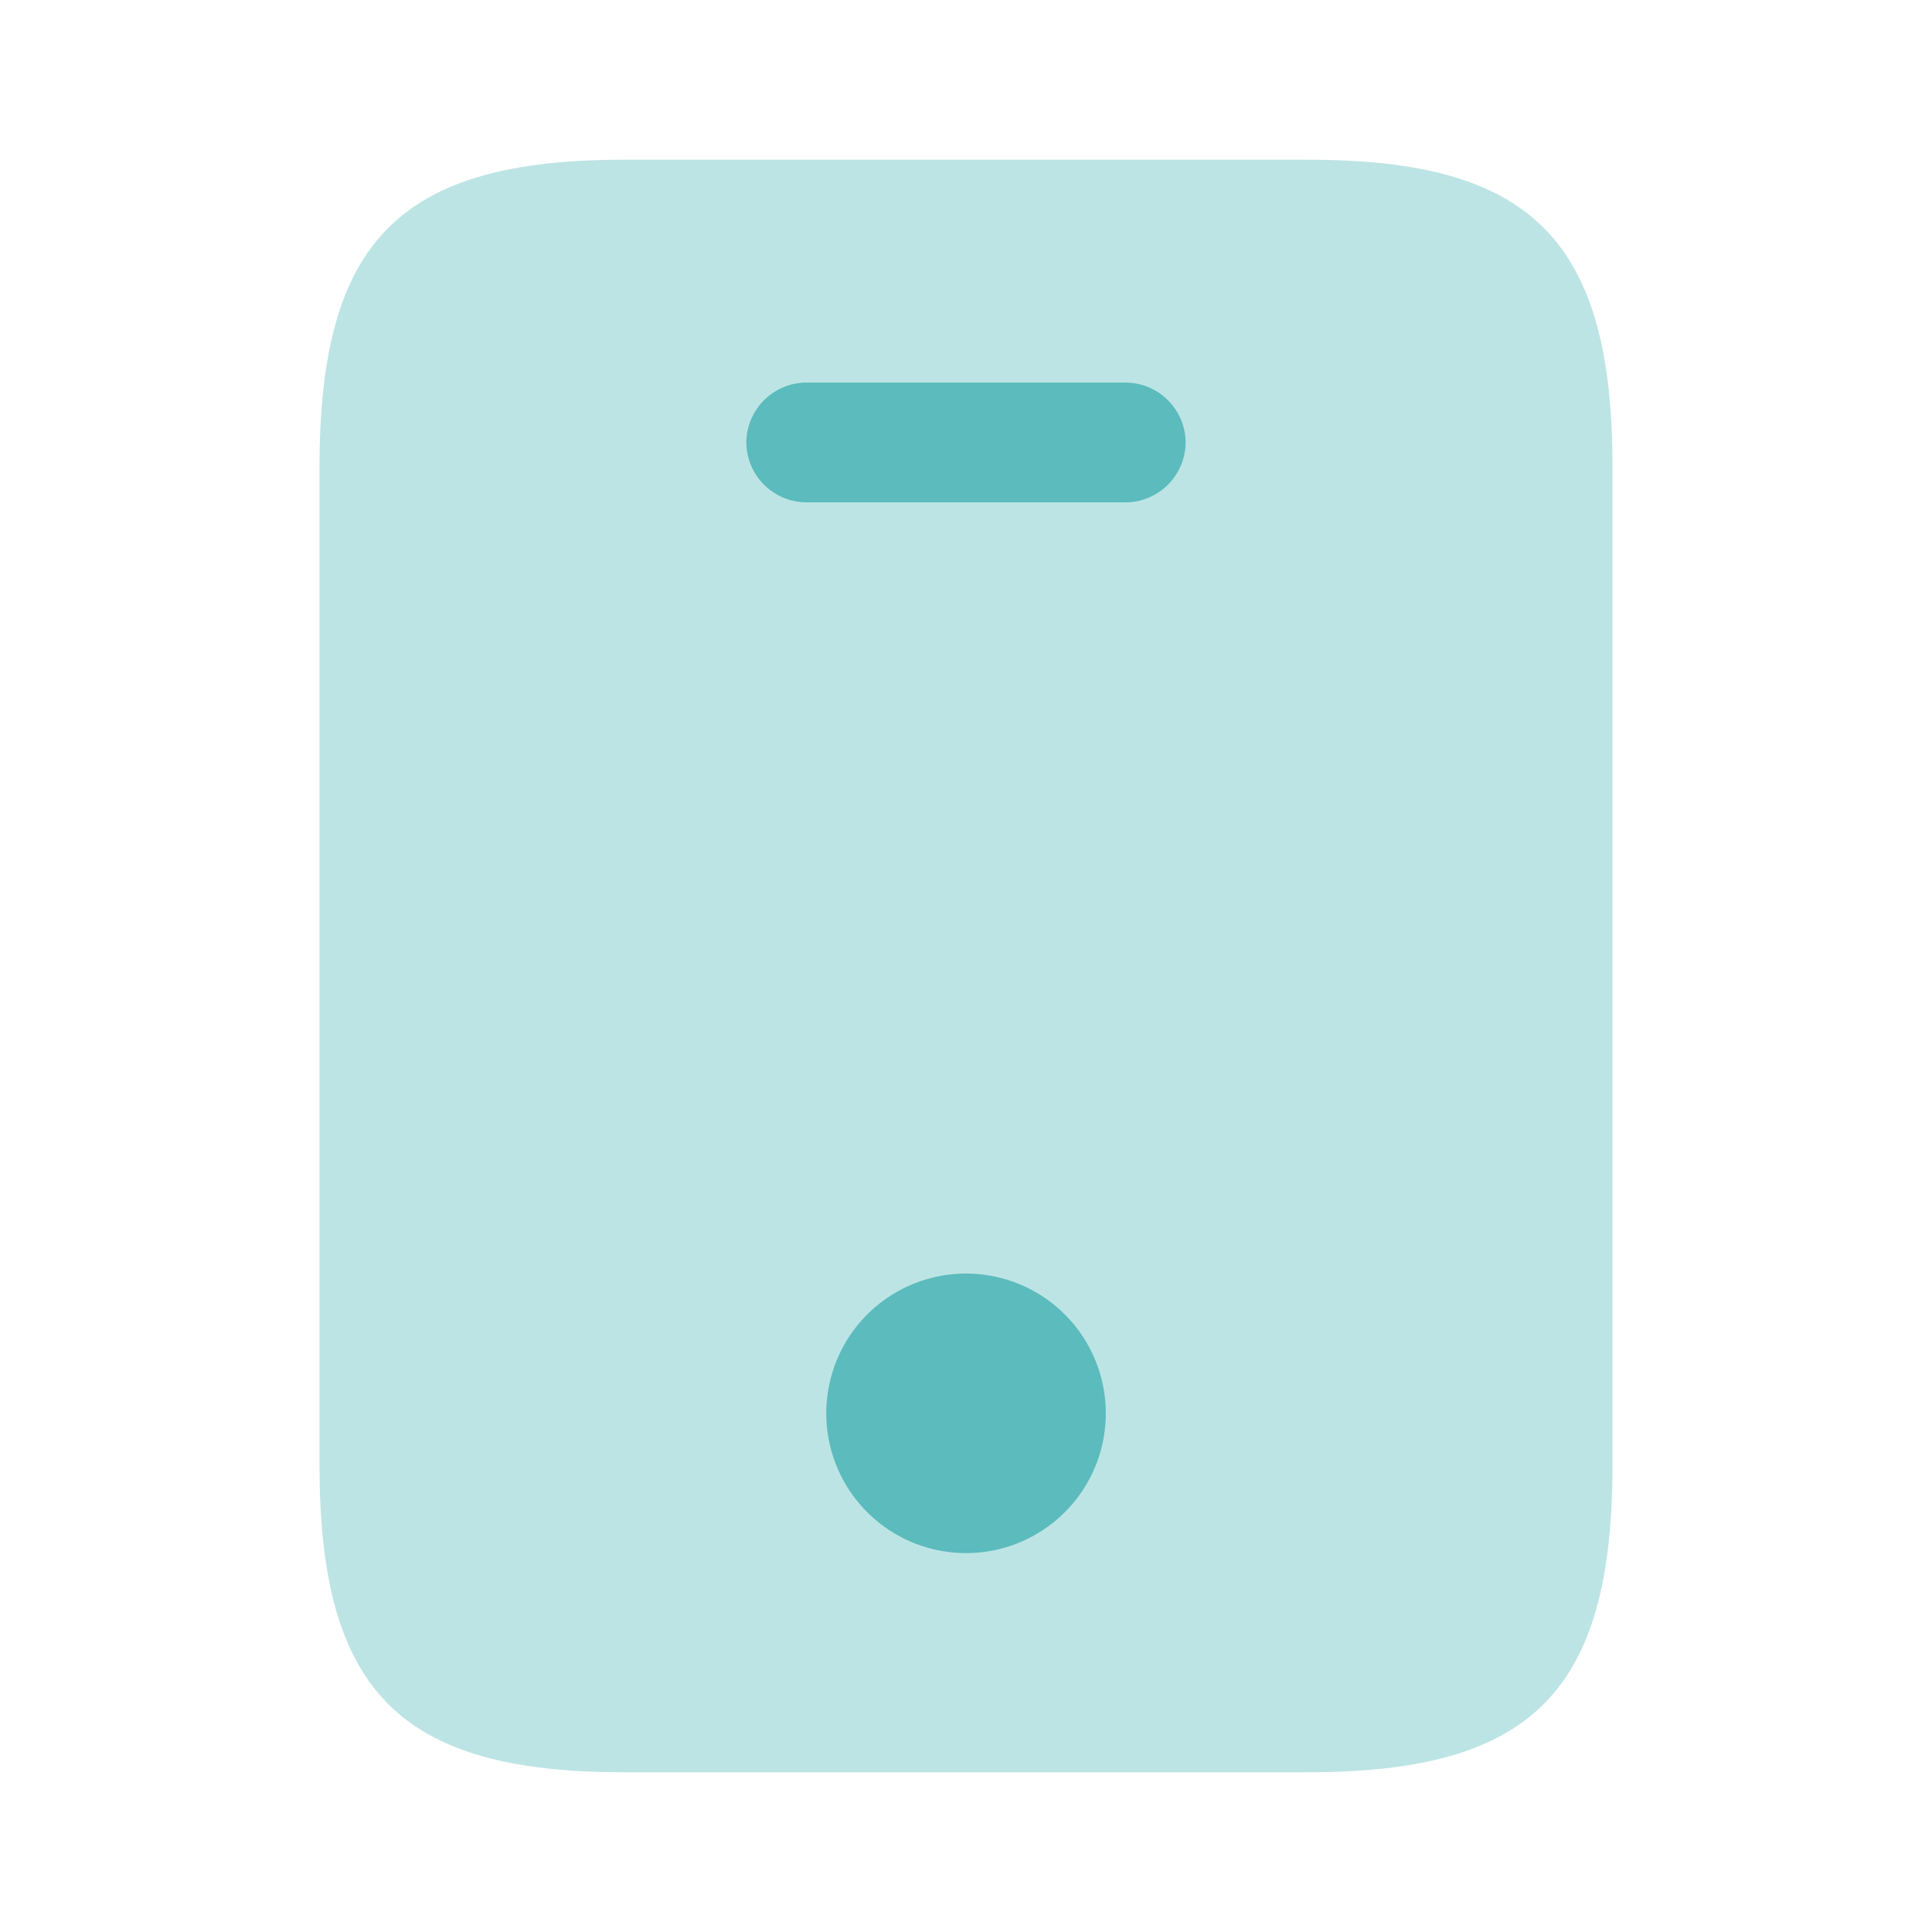 <svg id="Group_4571" data-name="Group 4571" xmlns="http://www.w3.org/2000/svg" width="50" height="50" viewBox="0 0 50 50">
  <g id="mobile_bulk" data-name="mobile/bulk">
    <g id="vuesax_bulk_mobile" data-name="vuesax/bulk/mobile">
      <g id="mobile">
        <path id="Vector" d="M25.6,0H7.864C2.091,0,0,2.087,0,7.95V33.782c0,5.863,2.091,7.95,7.864,7.95H25.578c5.793,0,7.885-2.087,7.885-7.95V7.95C33.463,2.087,31.371,0,25.6,0Z" transform="translate(8.269 4.134)" fill="#5BBBBD" opacity="0.4"/>
        <path id="Vector-2" data-name="Vector" d="M9.819,3.1H1.55A1.562,1.562,0,0,1,0,1.55,1.562,1.562,0,0,1,1.55,0H9.819a1.562,1.562,0,0,1,1.55,1.55A1.562,1.562,0,0,1,9.819,3.1Z" transform="translate(19.315 9.901)" fill="#5BBBBD"/>
        <path id="Vector-3" data-name="Vector" d="M7.235,3.617A3.617,3.617,0,1,1,3.617,0,3.617,3.617,0,0,1,7.235,3.617Z" transform="translate(21.383 32.96)" fill="#5BBBBD"/>
        <path id="Vector-4" data-name="Vector" d="M0,0H50V50H0Z" fill="none" opacity="0"/>
      </g>
    </g>
  </g>
</svg>
